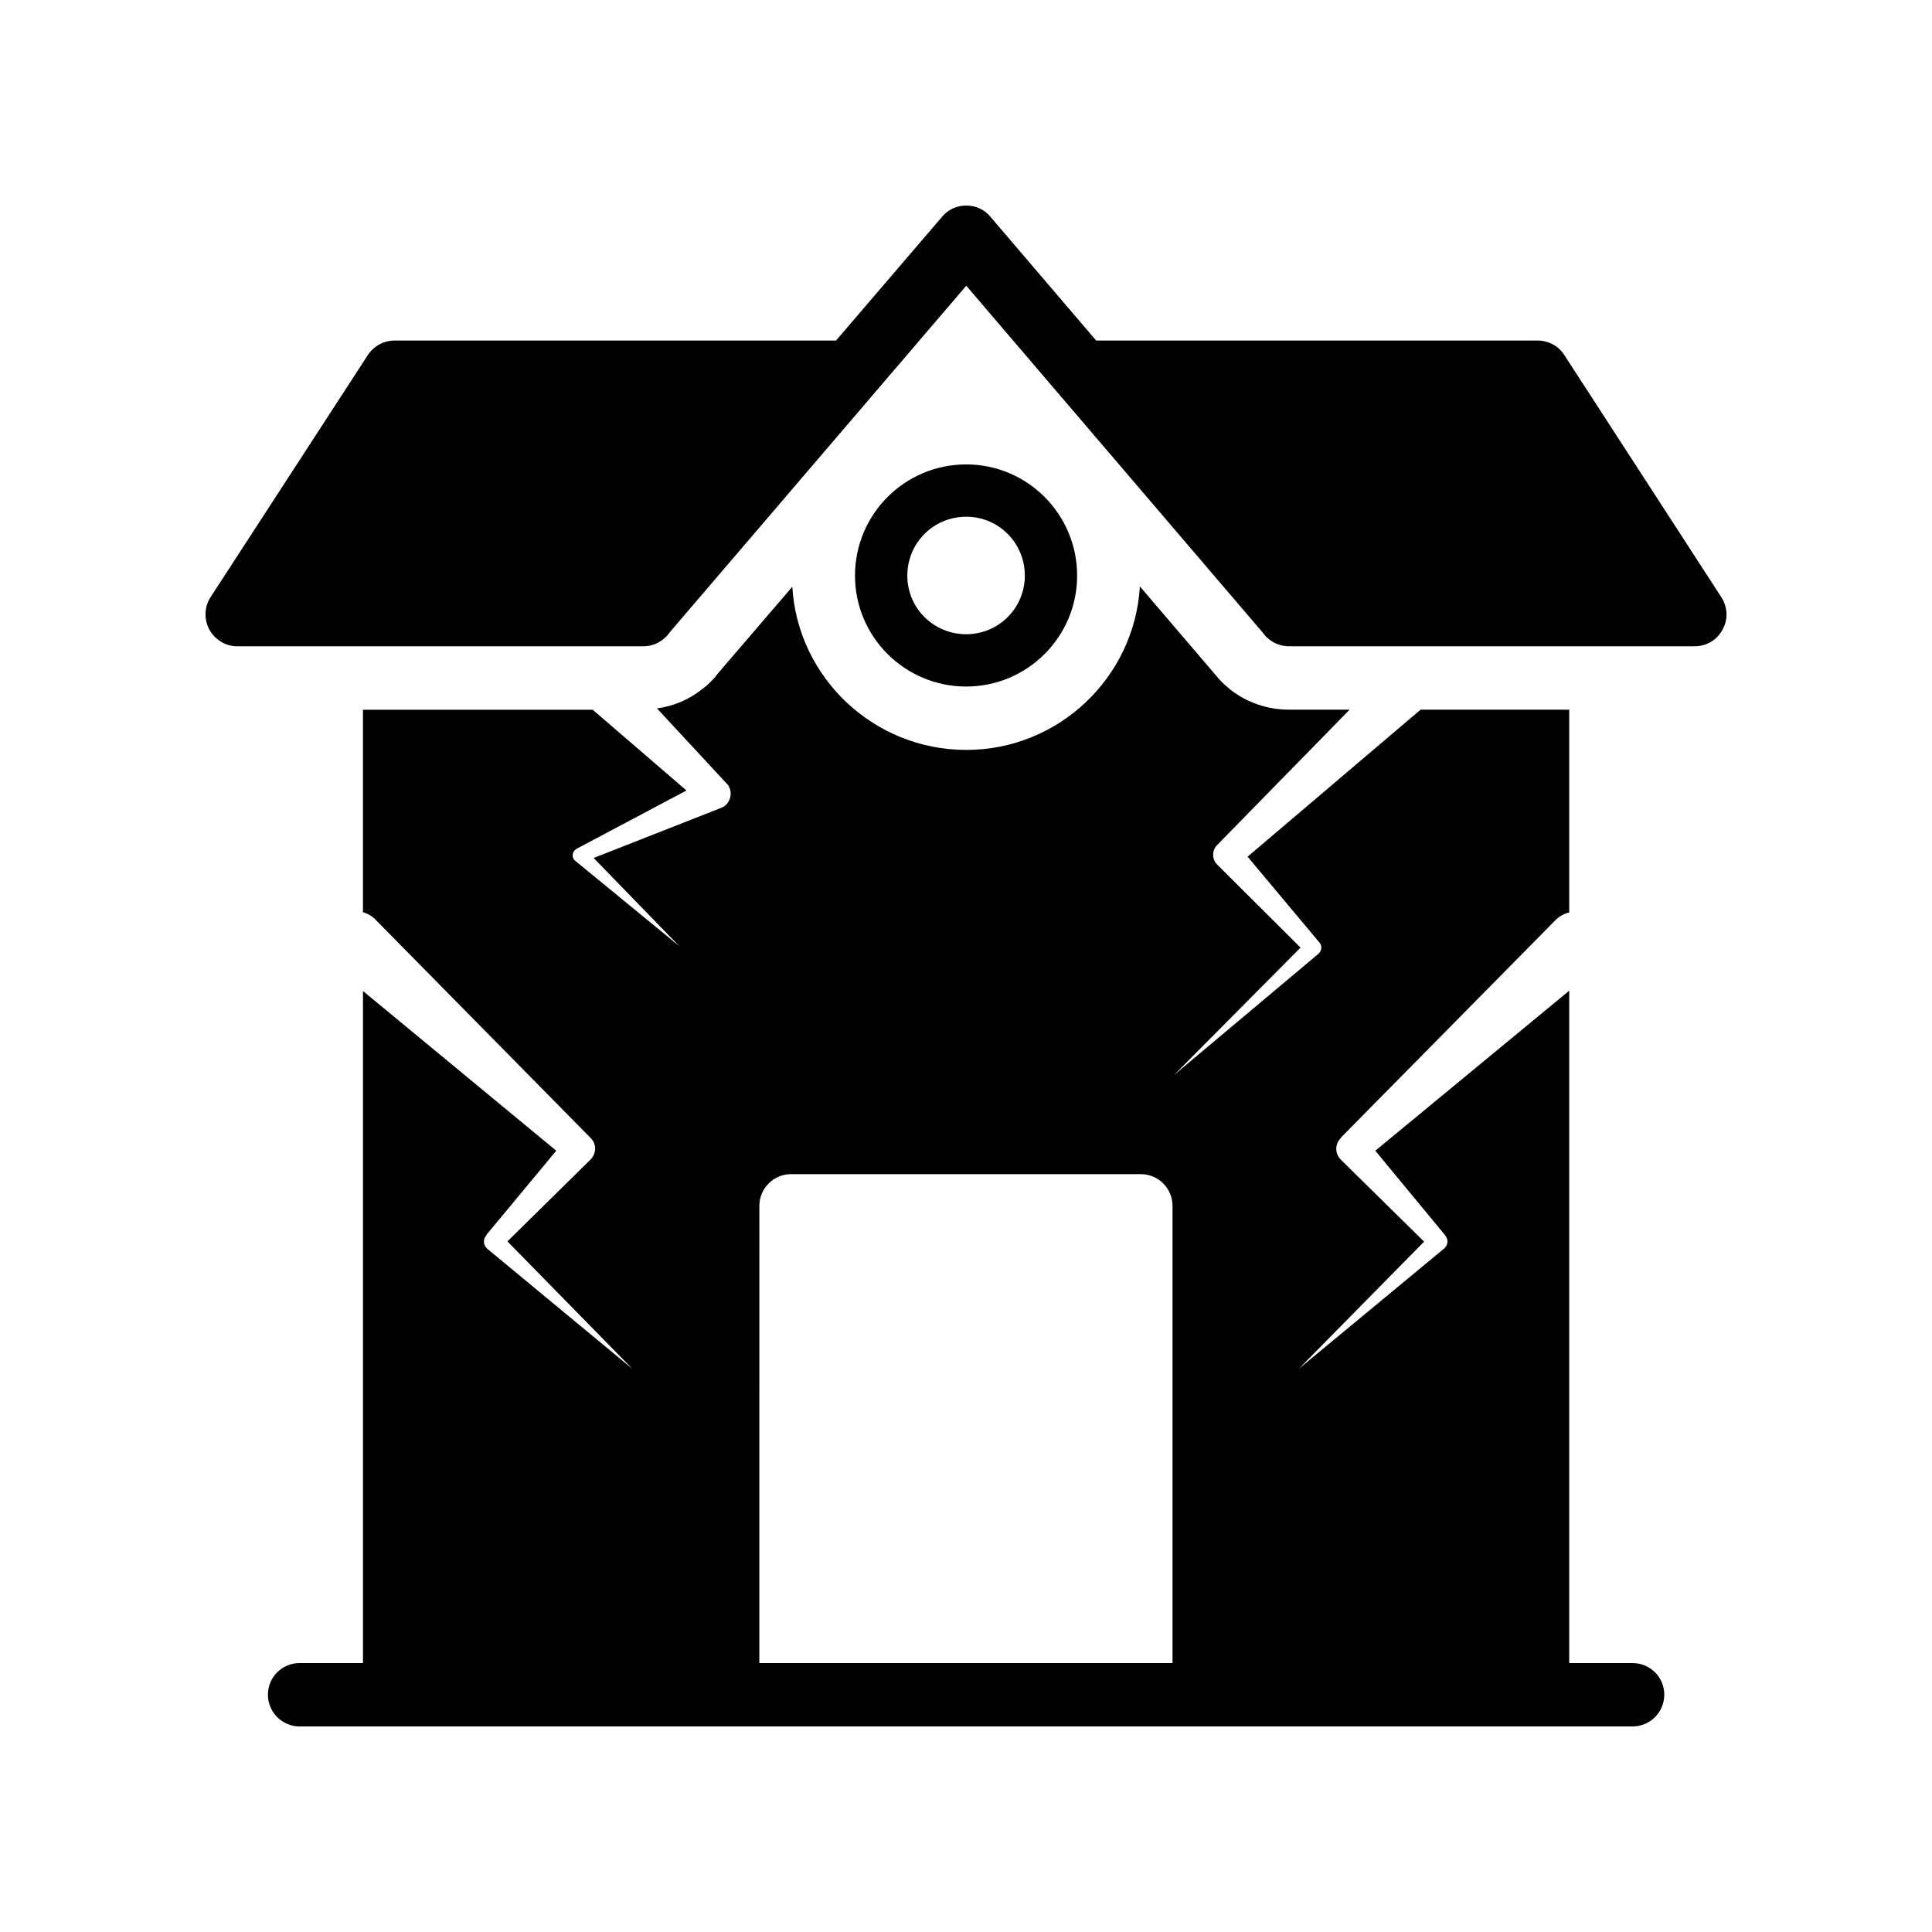 <?xml version="1.0" encoding="UTF-8"?>
<!-- Uploaded to: SVG Repo, www.svgrepo.com, Generator: SVG Repo Mixer Tools -->
<svg fill="#000000" width="800px" height="800px" version="1.1" viewBox="144 144 512 512" xmlns="http://www.w3.org/2000/svg">
 <g>
  <path d="m206.86 315.27h107.65c1.848 0 3.609-0.586 5.121-1.762 0.422-0.336 0.84-0.672 1.176-1.09l0.086-0.086 0.586-0.754 78.594-91.859 78.512 91.859 0.586 0.754 0.086 0.086c0.336 0.418 0.758 0.758 1.176 1.09 1.512 1.176 3.359 1.762 5.121 1.762h107.56c3.106 0 5.961-1.68 7.391-4.449 1.512-2.688 1.344-5.961-0.336-8.566l-41.648-64.234c-1.512-2.352-4.199-3.777-7.055-3.777h-116.97l-28.047-32.832c-1.594-1.934-3.945-2.938-6.379-2.938s-4.785 1.008-6.383 2.938l-28.129 32.832h-116.97c-2.856 0-5.457 1.426-7.055 3.777l-41.73 64.234c-1.68 2.602-1.762 5.879-0.336 8.566 1.512 2.769 4.367 4.449 7.391 4.449z"/>
  <path d="m429.45 296.55c0-16.289-13.184-29.473-29.391-29.473-16.289 0-29.473 13.184-29.473 29.473 0 16.207 13.184 29.391 29.473 29.391 16.207-0.004 29.391-13.188 29.391-29.391zm-45 0.004c0-8.676 6.941-15.617 15.617-15.617 8.582 0 15.523 6.941 15.523 15.617 0 8.582-6.941 15.523-15.523 15.523-8.676 0-15.617-6.941-15.617-15.523z"/>
  <path d="m272.94 471.2 18.473-22.25-51.219-42.32v178.1h-16.793c-4.617 0-8.398 3.695-8.398 8.398 0 4.617 3.777 8.398 8.398 8.398h353.25c4.617 0 8.398-3.777 8.398-8.398 0-4.703-3.777-8.398-8.398-8.398h-16.793v-178.18l-51.387 42.402 18.387 22.25 0.168 0.254c0.84 1.008 0.758 2.519-0.336 3.441l-38.457 31.824 33.168-33.672-22.082-21.746c-1.594-1.594-1.594-4.113 0-5.711l0.25-0.336 56.594-57.352c1.008-1.09 2.352-1.762 3.695-2.098v-53.738h-39.383l-45.848 38.961 18.895 22.586 0.168 0.168c0.754 0.922 0.586 2.266-0.336 3.023l-38.207 32.074 33.504-33.754-22.082-22c-1.426-1.426-1.426-3.695-0.082-5.121l0.25-0.25 34.93-35.688h-16.121c-5.543 0-11.082-1.848-15.449-5.289-0.672-0.586-2.016-1.594-3.273-3.106l-1.512-1.762-19.23-22.504c-1.426 24.098-21.496 43.328-46.016 43.328-24.52 0-44.672-19.145-46.098-43.242l-19.816 23.09-0.758 1.008-0.504 0.504c-1.09 1.176-2.098 2.016-2.769 2.519-3.609 2.856-7.727 4.535-12.008 5.121l18.137 19.566 0.336 0.336c1.512 1.594 1.344 4.199-0.25 5.711-0.336 0.336-0.84 0.586-1.258 0.758l-33.754 13.266 22.672 23.344-27.543-22.586c-0.84-0.672-0.926-1.848-0.254-2.688 0.168-0.168 0.336-0.336 0.586-0.504l0.168-0.082 28.969-15.367-24.855-21.41h-60.879v53.656c1.09 0.336 2.098 0.84 2.938 1.594 0.168 0.168 0.418 0.336 0.586 0.586l56.512 57.352 0.336 0.336c1.594 1.594 1.512 4.113-0.086 5.711l-22 21.664 33.082 33.754-38.457-31.824c-1.008-0.922-1.176-2.434-0.254-3.441zm72.297-7.641c0-4.617 3.777-8.398 8.398-8.398h92.699c4.617 0 8.398 3.777 8.398 8.398v121.17h-109.5z"/>
 </g>
</svg>